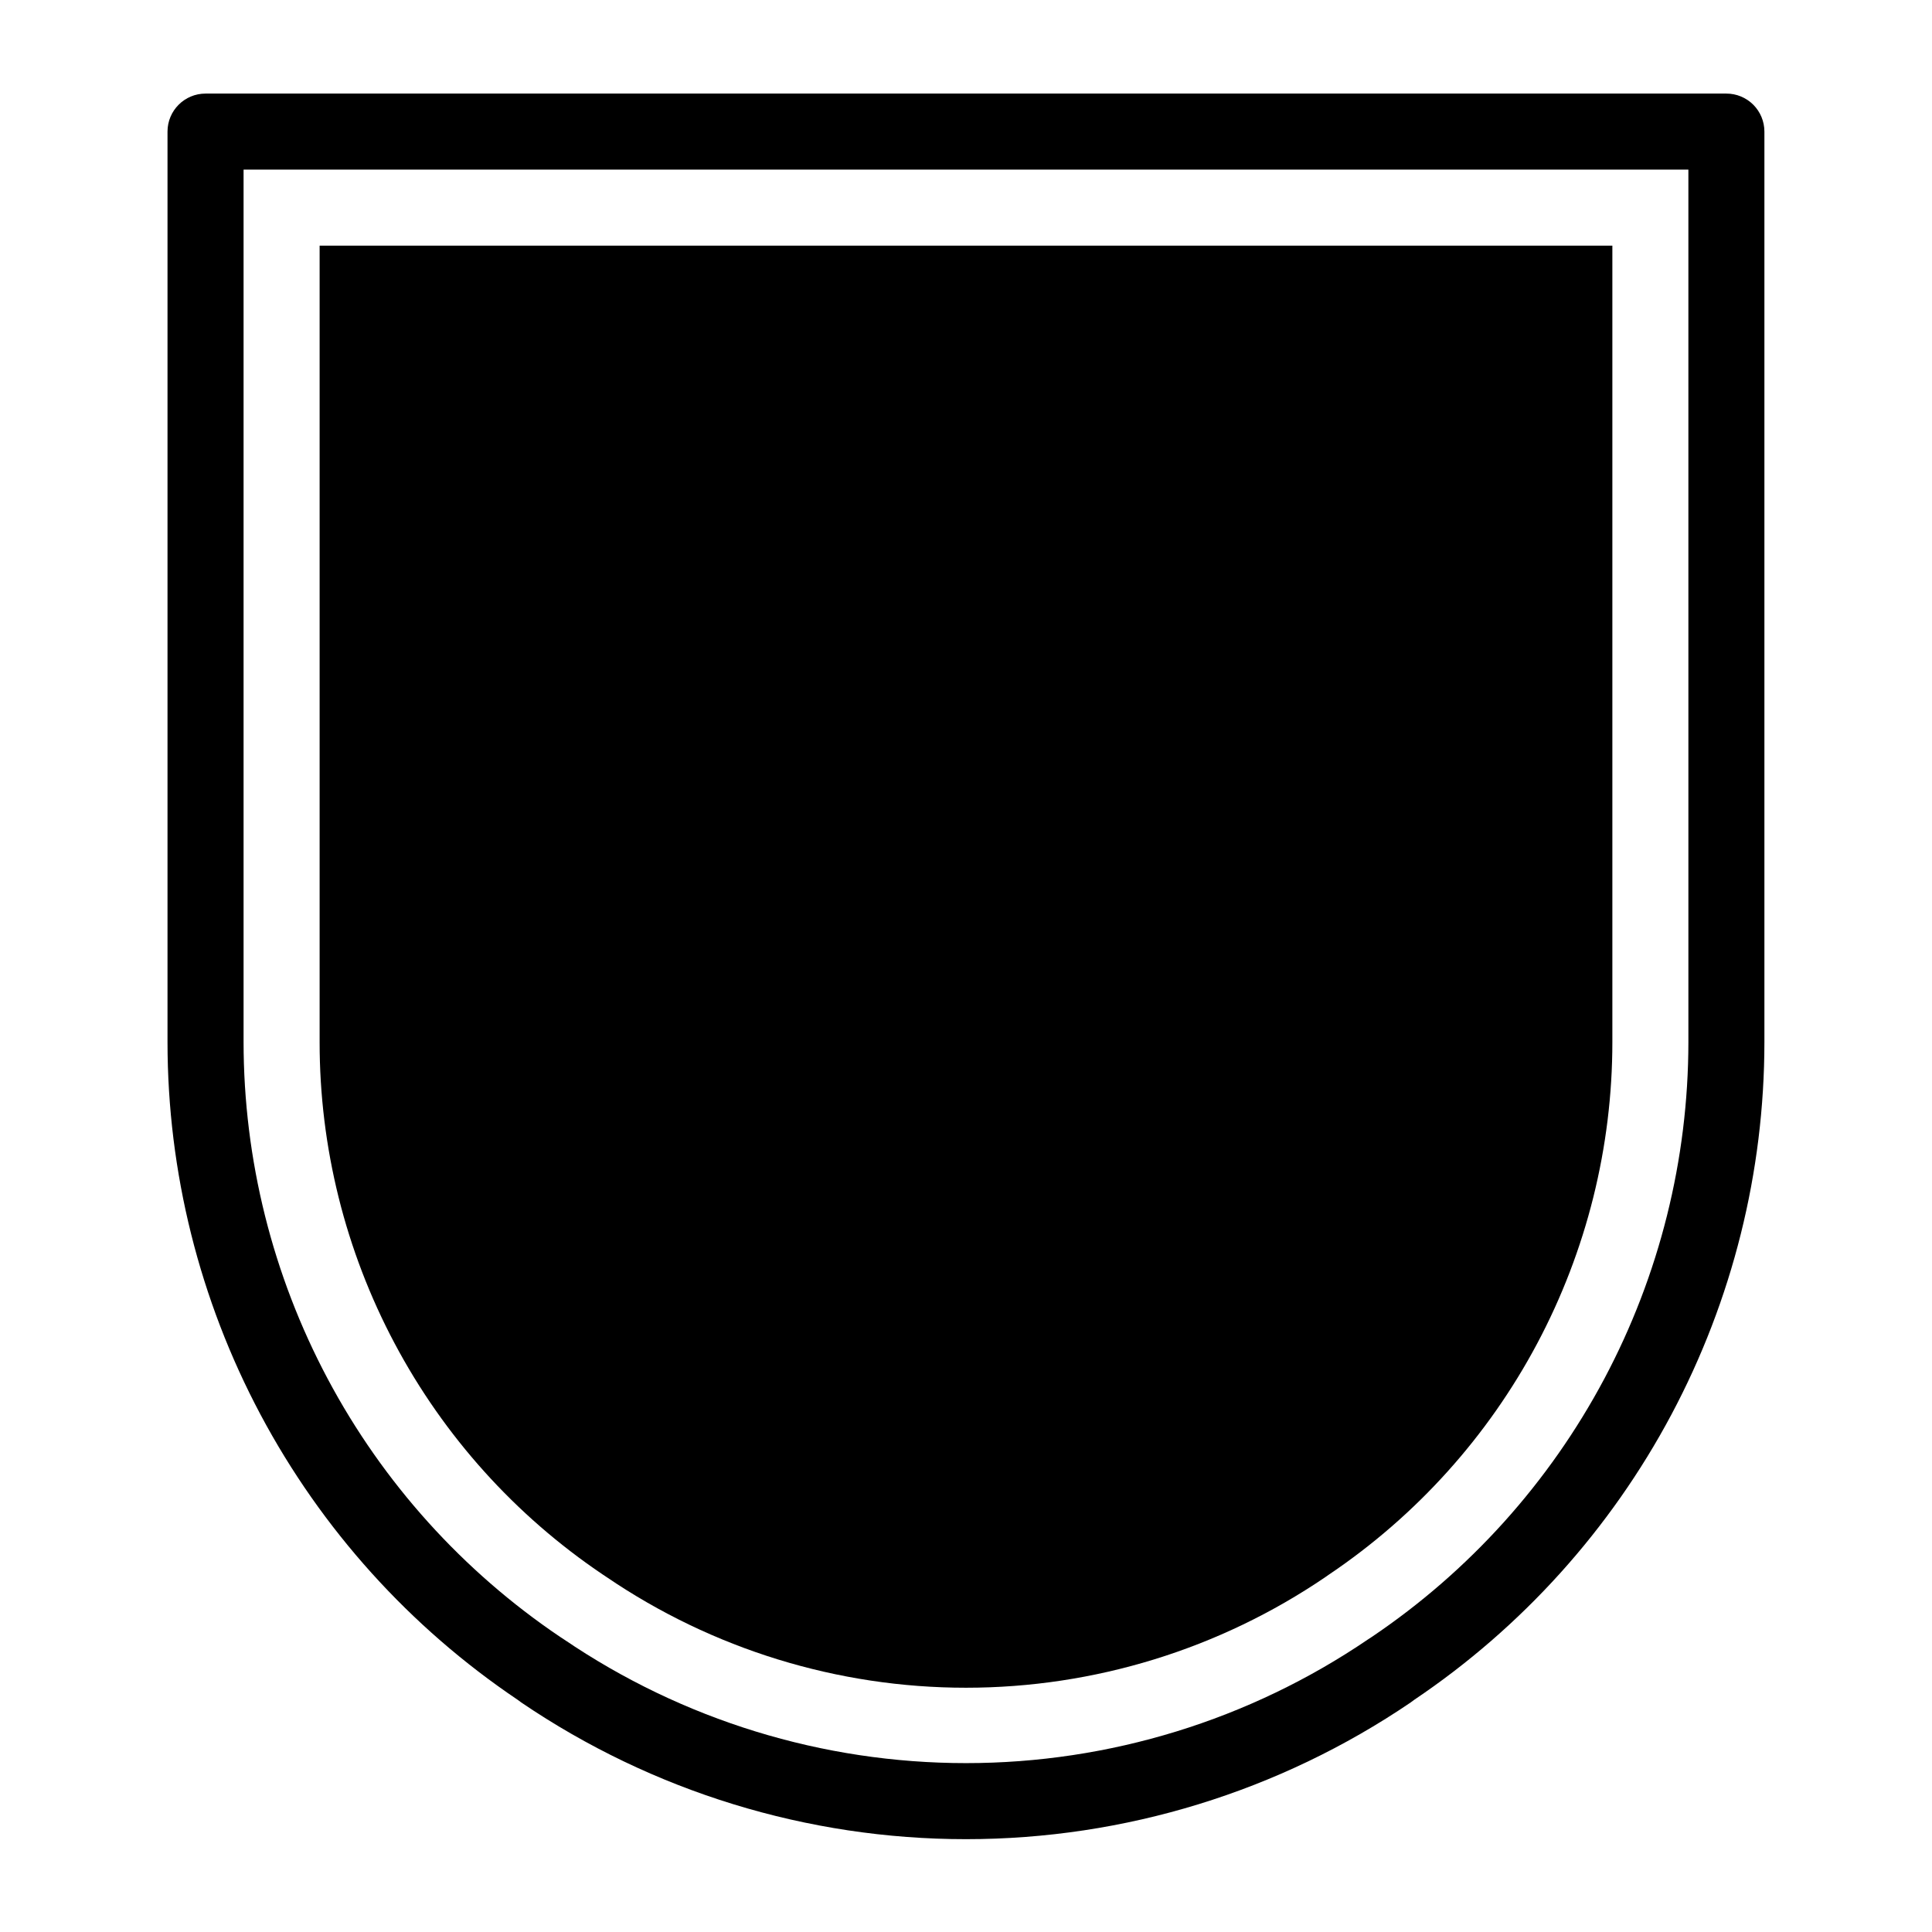 <?xml version="1.0" encoding="UTF-8"?>
<!-- Uploaded to: SVG Repo, www.svgrepo.com, Generator: SVG Repo Mixer Tools -->
<svg fill="#000000" width="800px" height="800px" version="1.1" viewBox="144 144 512 512" xmlns="http://www.w3.org/2000/svg">
 <g>
  <path d="m303.67 561.22 1.059 0.707-0.004-0.004c28.094 19.121 61.289 29.344 95.273 29.344 33.98 0 67.176-10.223 95.27-29.344l1.008-0.707v0.004c23.098-15.574 42.016-36.586 55.098-61.18 13.078-24.598 19.918-52.031 19.918-79.887v-211.05h-342.59v211.05c-0.016 27.855 6.812 55.285 19.887 79.883 13.07 24.598 31.984 45.609 55.082 61.184z"/>
  <path d="m601.52 168.8h-403.05c-5.566 0-10.078 4.512-10.078 10.074v241.28c0.008 34.434 8.473 68.34 24.652 98.734 16.184 30.395 39.586 56.352 68.148 75.582l0.957 0.707c34.766 23.602 75.82 36.223 117.84 36.223 42.02 0 83.074-12.621 117.84-36.223l0.957-0.707c28.562-19.23 51.965-45.188 68.148-75.582 16.18-30.395 24.648-64.301 24.652-98.734v-241.28c0-2.672-1.062-5.234-2.949-7.125-1.891-1.887-4.453-2.949-7.125-2.949zm-10.078 251.35c-0.02 31.133-7.676 61.785-22.301 89.27s-35.77 50.961-61.582 68.371l-1.008 0.656c-31.426 21.371-68.551 32.797-106.55 32.797s-75.133-11.426-106.56-32.797l-1.008-0.656c-25.809-17.41-46.957-40.887-61.582-68.371s-22.281-58.137-22.301-89.27v-231.2h382.89z"/>
 </g>
</svg>